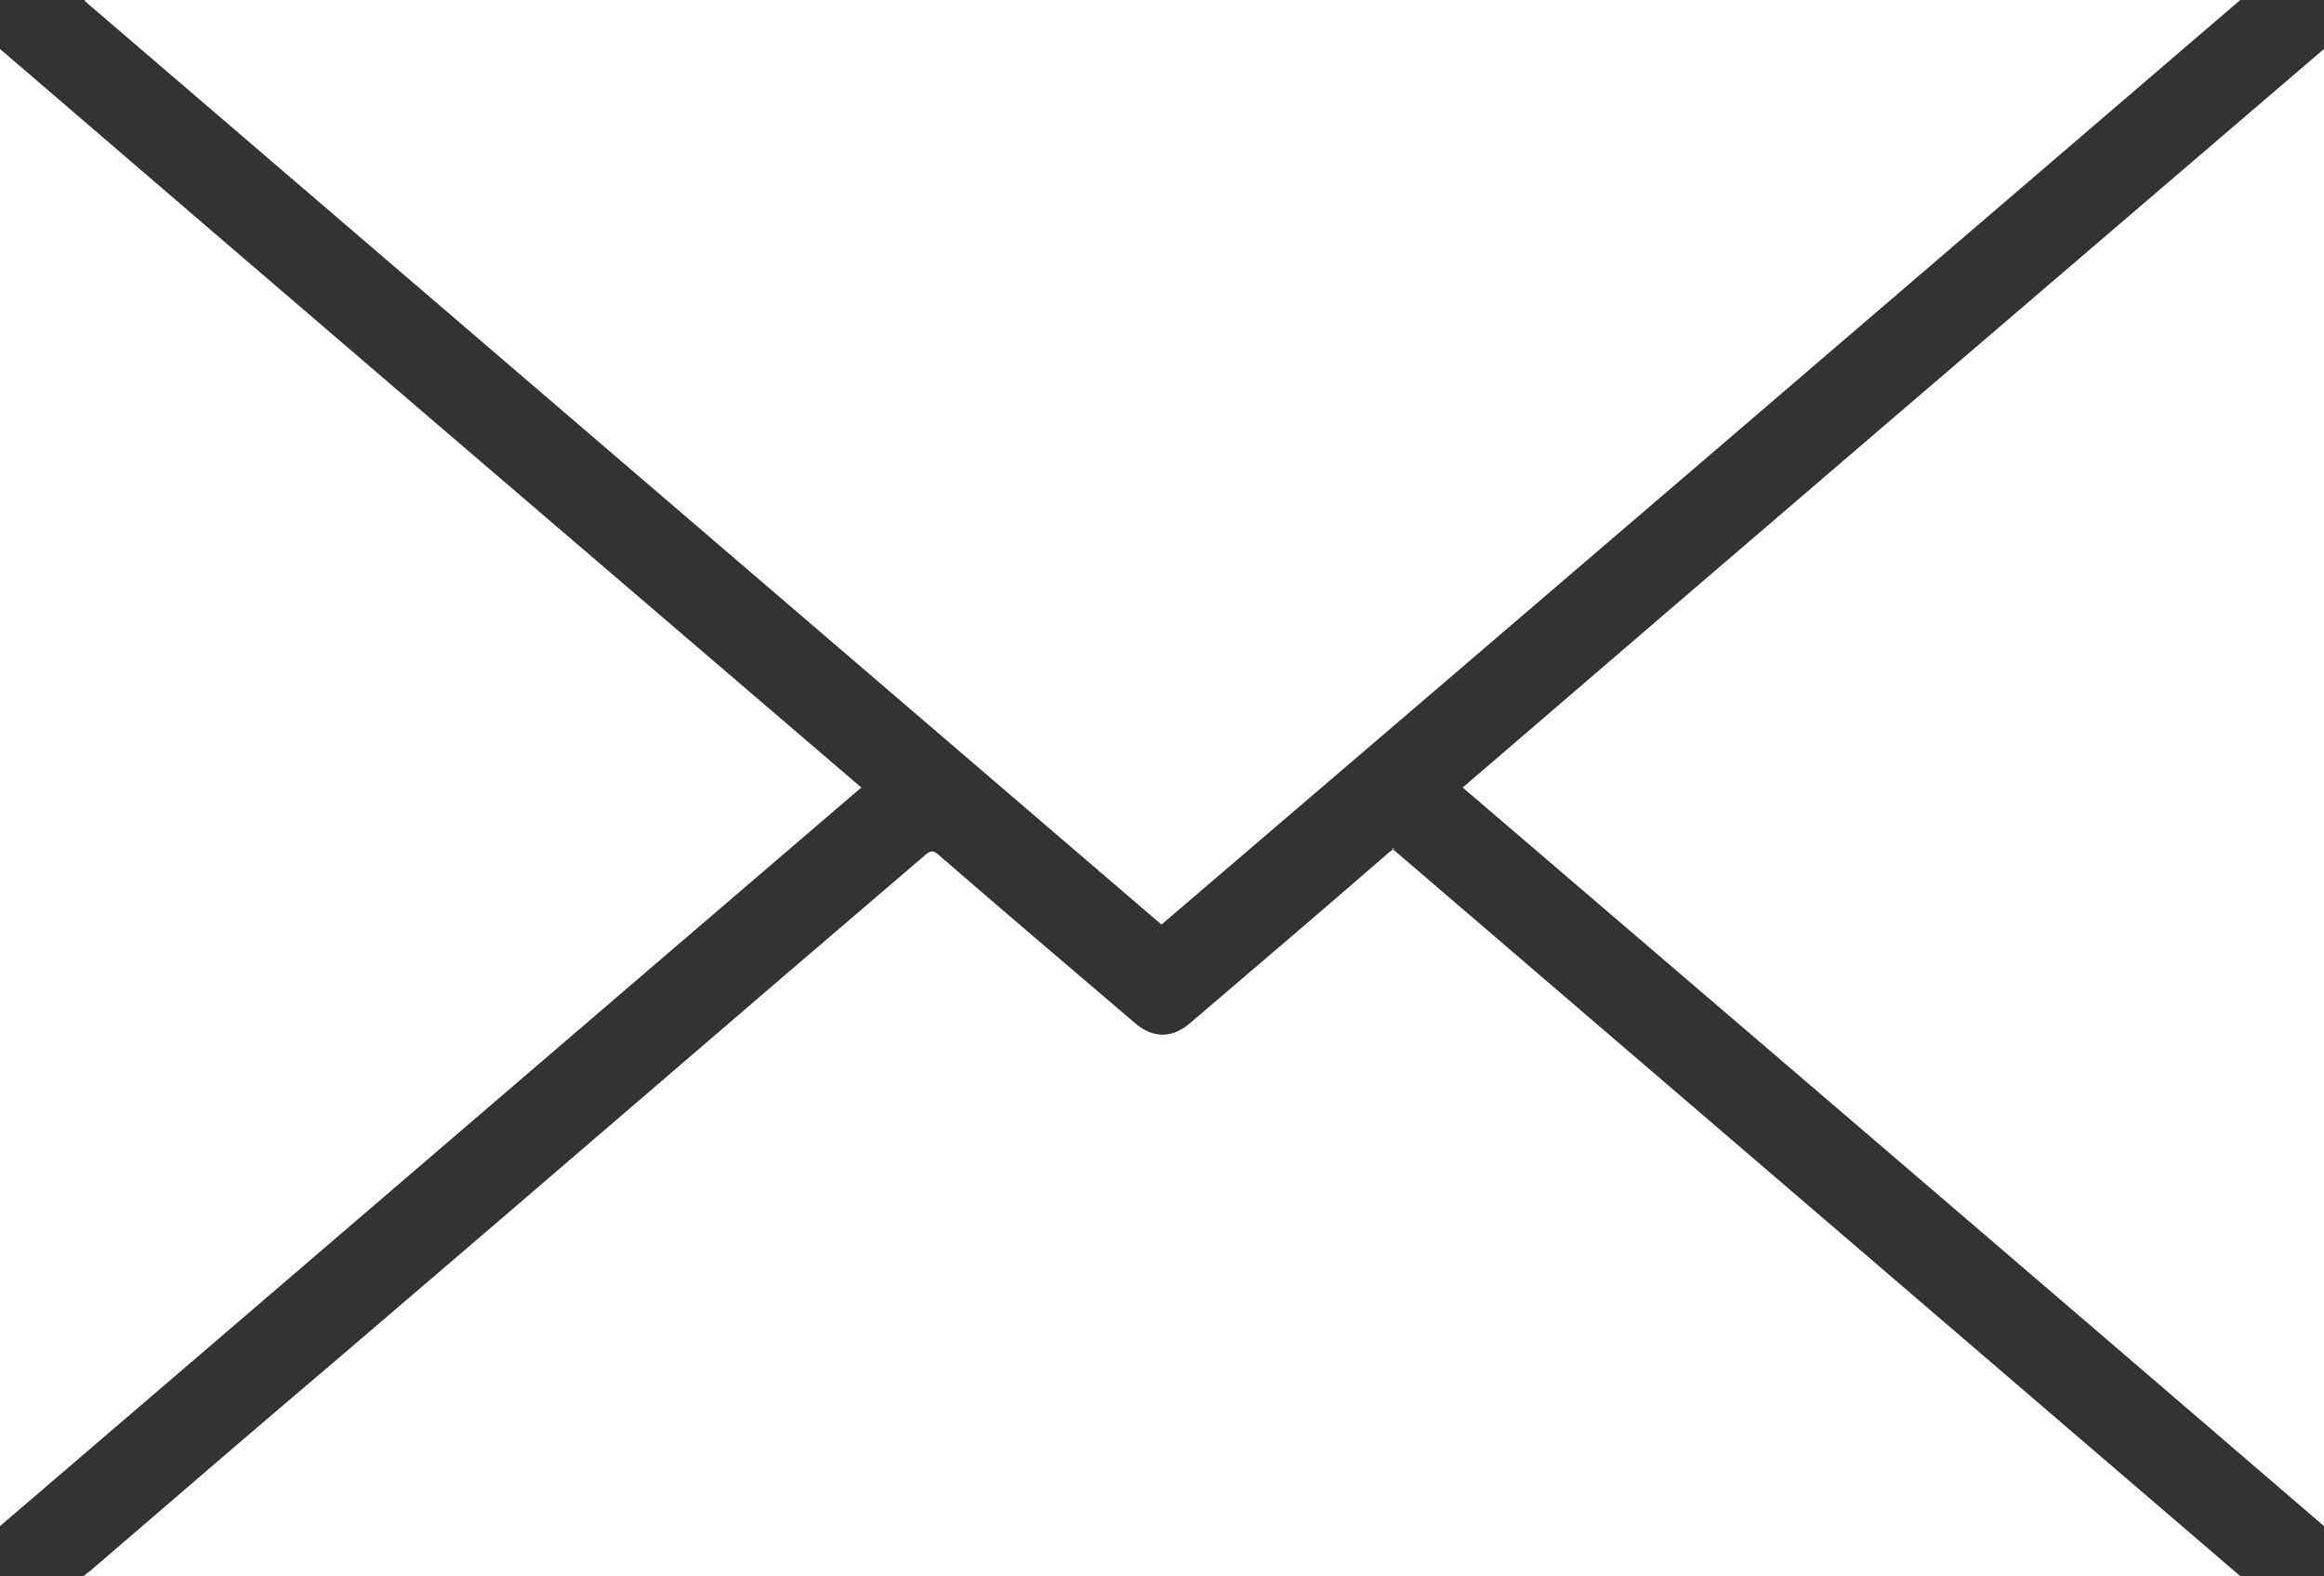 <?xml version="1.0" encoding="UTF-8"?><svg id="b" xmlns="http://www.w3.org/2000/svg" viewBox="0 0 21.37 14.49"><rect x="0" y="0" width="21.37" height="14.49" fill="#333333" stroke="none"/><defs><style>.d{fill:#fff;}</style></defs><g id="c"><path class="d" d="M.78,0h19.82c-3.31,2.84-6.61,5.67-9.92,8.5C7.38,5.67,4.08,2.84.78.01c0,0,0,0,0-.01Z"/><path class="d" d="M12.8,7.8c2.6,2.23,5.19,4.45,7.8,6.69H.77s.03-.03.05-.04c.79-.68,1.58-1.36,2.37-2.03,1.78-1.52,3.55-3.05,5.33-4.57.04-.03.06-.03.1,0,.6.52,1.2,1.03,1.81,1.55.17.15.35.15.52,0,.61-.52,1.22-1.04,1.83-1.57.01,0,.02-.02.04-.03Z"/><path class="d" d="M0,14.04V.45c2.64,2.27,5.28,4.53,7.92,6.79-2.64,2.26-5.28,4.53-7.92,6.79Z"/><path class="d" d="M13.45,7.24c2.64-2.27,5.28-4.53,7.92-6.79v13.58c-2.64-2.27-5.28-4.53-7.92-6.79Z"/></g></svg>